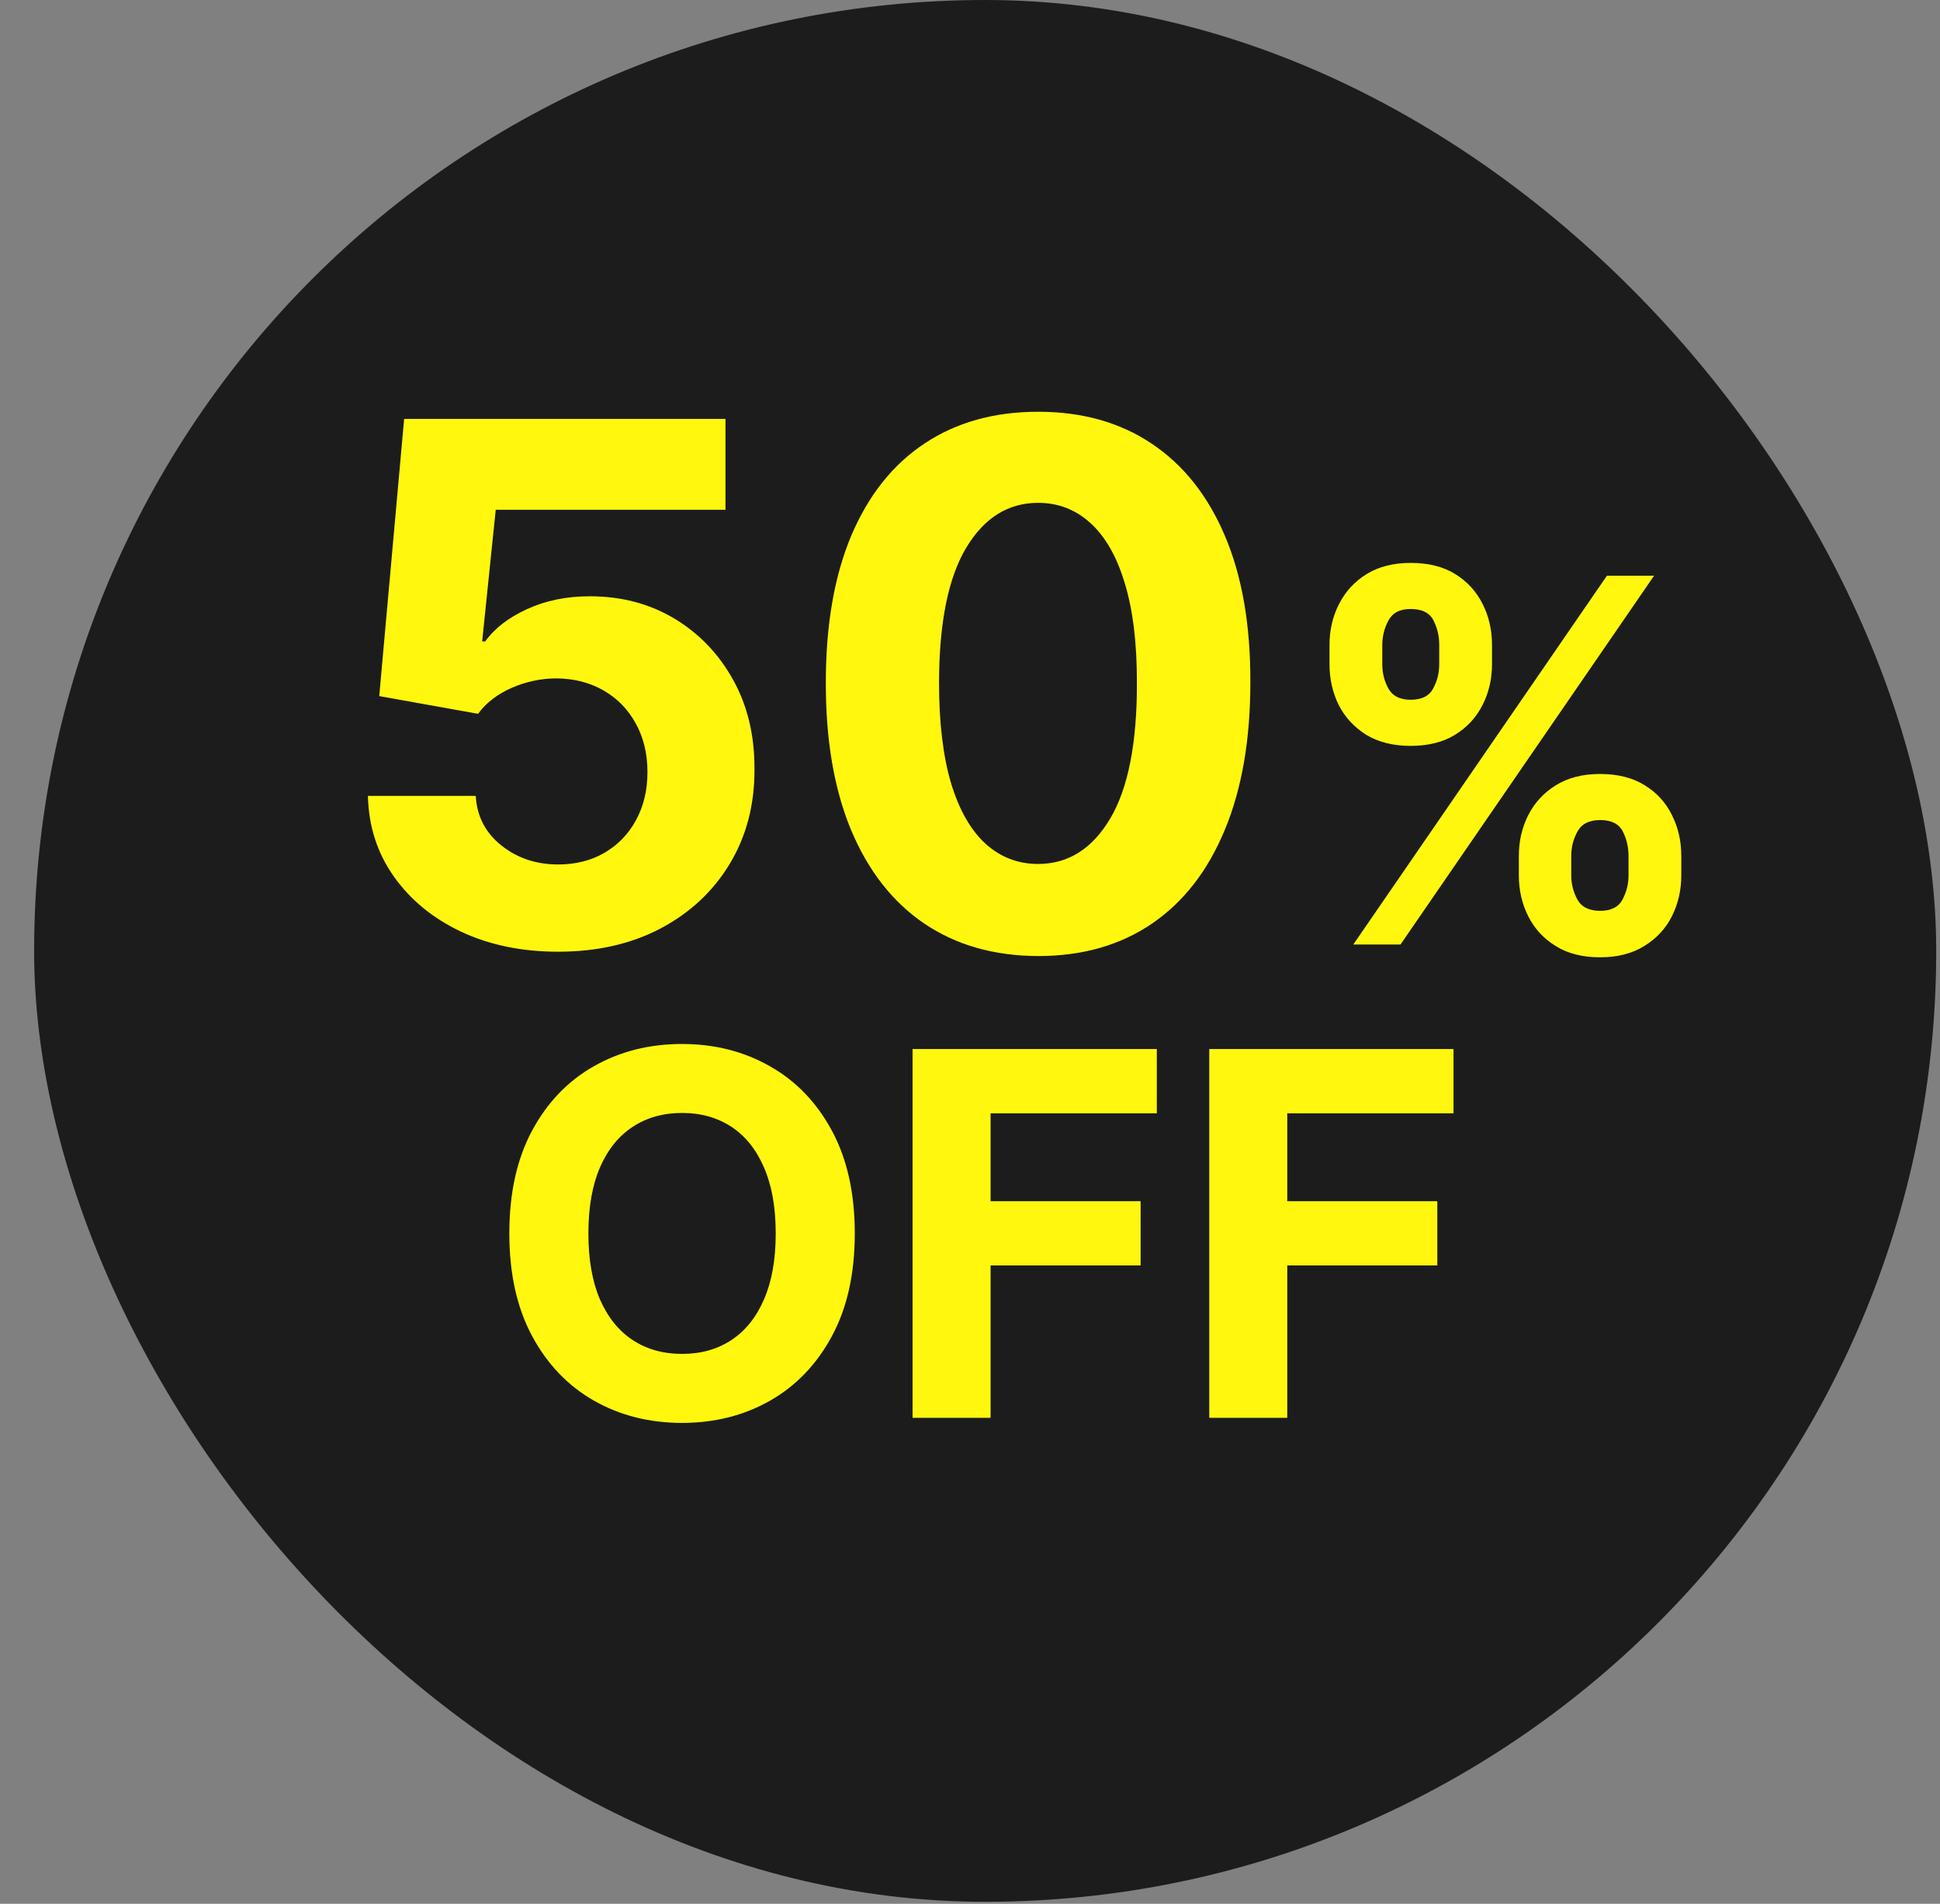 <svg width="54" height="53" viewBox="0 0 54 53" fill="none" xmlns="http://www.w3.org/2000/svg">
<rect x="0" y="0" width="54" height="53" fill="#808080" stroke="none"/>
<rect x="0.95" width="52.945" height="52.945" rx="26.473" fill="#1C1C1C"/>
<path d="M15.535 26.495C14.526 26.495 13.625 26.309 12.835 25.938C12.049 25.566 11.425 25.054 10.963 24.402C10.501 23.749 10.26 23.001 10.241 22.158H13.242C13.275 22.725 13.513 23.185 13.956 23.537C14.399 23.89 14.926 24.066 15.535 24.066C16.021 24.066 16.45 23.959 16.821 23.744C17.198 23.525 17.491 23.223 17.7 22.837C17.915 22.446 18.022 21.999 18.022 21.494C18.022 20.979 17.912 20.527 17.693 20.136C17.479 19.746 17.181 19.441 16.8 19.222C16.419 19.003 15.983 18.891 15.492 18.886C15.064 18.886 14.647 18.974 14.242 19.15C13.842 19.327 13.53 19.567 13.306 19.872L10.556 19.379L11.249 11.663H20.194V14.192H13.799L13.421 17.857H13.506C13.764 17.495 14.152 17.195 14.671 16.957C15.19 16.719 15.771 16.6 16.414 16.6C17.295 16.6 18.081 16.807 18.772 17.221C19.462 17.636 20.008 18.205 20.408 18.929C20.808 19.648 21.006 20.477 21.001 21.415C21.006 22.401 20.777 23.277 20.315 24.044C19.858 24.806 19.217 25.407 18.393 25.845C17.574 26.278 16.621 26.495 15.535 26.495ZM28.896 26.616C27.667 26.612 26.609 26.309 25.724 25.709C24.842 25.109 24.164 24.24 23.687 23.101C23.216 21.963 22.982 20.593 22.987 18.993C22.987 17.398 23.223 16.038 23.694 14.914C24.171 13.79 24.849 12.935 25.731 12.349C26.617 11.758 27.672 11.463 28.896 11.463C30.12 11.463 31.172 11.758 32.054 12.349C32.94 12.939 33.621 13.797 34.097 14.921C34.573 16.04 34.809 17.398 34.804 18.993C34.804 20.598 34.566 21.97 34.09 23.108C33.618 24.247 32.942 25.116 32.061 25.716C31.18 26.316 30.125 26.616 28.896 26.616ZM28.896 24.052C29.734 24.052 30.403 23.63 30.903 22.787C31.403 21.944 31.651 20.679 31.646 18.993C31.646 17.883 31.532 16.959 31.303 16.221C31.08 15.483 30.76 14.928 30.346 14.556C29.936 14.185 29.453 13.999 28.896 13.999C28.062 13.999 27.395 14.416 26.895 15.249C26.395 16.083 26.143 17.331 26.138 18.993C26.138 20.117 26.25 21.056 26.474 21.808C26.702 22.556 27.024 23.118 27.438 23.494C27.853 23.866 28.338 24.052 28.896 24.052ZM42.277 24.37V23.828C42.277 23.417 42.364 23.039 42.538 22.695C42.715 22.347 42.97 22.07 43.305 21.863C43.642 21.652 44.053 21.547 44.538 21.547C45.029 21.547 45.442 21.651 45.776 21.858C46.114 22.065 46.368 22.342 46.538 22.69C46.712 23.034 46.799 23.414 46.799 23.828V24.37C46.799 24.781 46.712 25.16 46.538 25.508C46.365 25.852 46.109 26.128 45.771 26.335C45.434 26.546 45.023 26.651 44.538 26.651C44.047 26.651 43.634 26.546 43.3 26.335C42.965 26.128 42.711 25.852 42.538 25.508C42.364 25.16 42.277 24.781 42.277 24.37ZM43.736 23.828V24.37C43.736 24.607 43.793 24.831 43.906 25.041C44.023 25.252 44.234 25.357 44.538 25.357C44.842 25.357 45.049 25.254 45.16 25.047C45.273 24.839 45.33 24.614 45.33 24.37V23.828C45.33 23.584 45.277 23.357 45.17 23.146C45.063 22.936 44.852 22.83 44.538 22.83C44.237 22.83 44.028 22.936 43.911 23.146C43.794 23.357 43.736 23.584 43.736 23.828ZM37.007 18.494V17.952C37.007 17.538 37.096 17.158 37.273 16.814C37.45 16.466 37.706 16.189 38.04 15.982C38.378 15.774 38.786 15.671 39.264 15.671C39.758 15.671 40.173 15.774 40.507 15.982C40.841 16.189 41.095 16.466 41.269 16.814C41.443 17.158 41.53 17.538 41.53 17.952V18.494C41.53 18.908 41.441 19.287 41.264 19.632C41.09 19.976 40.835 20.252 40.497 20.459C40.163 20.663 39.752 20.765 39.264 20.765C38.776 20.765 38.363 20.661 38.025 20.454C37.691 20.243 37.437 19.968 37.263 19.627C37.093 19.282 37.007 18.905 37.007 18.494ZM38.476 17.952V18.494C38.476 18.738 38.533 18.963 38.647 19.17C38.764 19.378 38.969 19.481 39.264 19.481C39.571 19.481 39.78 19.378 39.89 19.17C40.004 18.963 40.061 18.738 40.061 18.494V17.952C40.061 17.708 40.007 17.481 39.9 17.27C39.793 17.06 39.581 16.954 39.264 16.954C38.966 16.954 38.761 17.061 38.647 17.275C38.533 17.489 38.476 17.715 38.476 17.952ZM37.669 26.295L44.729 16.027H46.042L38.983 26.295H37.669Z" fill="#FFF70D"/>
<path d="M23.793 34.338C23.793 35.458 23.581 36.41 23.157 37.196C22.735 37.981 22.16 38.581 21.432 38.996C20.707 39.407 19.891 39.613 18.985 39.613C18.073 39.613 17.254 39.405 16.528 38.991C15.803 38.576 15.23 37.976 14.809 37.191C14.388 36.405 14.177 35.455 14.177 34.338C14.177 33.218 14.388 32.266 14.809 31.48C15.23 30.695 15.803 30.096 16.528 29.685C17.254 29.271 18.073 29.064 18.985 29.064C19.891 29.064 20.707 29.271 21.432 29.685C22.16 30.096 22.735 30.695 23.157 31.48C23.581 32.266 23.793 33.218 23.793 34.338ZM21.592 34.338C21.592 33.613 21.484 33.001 21.266 32.503C21.052 32.005 20.75 31.627 20.359 31.37C19.968 31.113 19.51 30.984 18.985 30.984C18.46 30.984 18.003 31.113 17.611 31.37C17.22 31.627 16.916 32.005 16.699 32.503C16.485 33.001 16.378 33.613 16.378 34.338C16.378 35.063 16.485 35.675 16.699 36.173C16.916 36.671 17.22 37.049 17.611 37.306C18.003 37.564 18.46 37.692 18.985 37.692C19.51 37.692 19.968 37.564 20.359 37.306C20.75 37.049 21.052 36.671 21.266 36.173C21.484 35.675 21.592 35.063 21.592 34.338ZM25.401 39.472V29.204H32.2V30.994H27.573V33.441H31.749V35.23H27.573V39.472H25.401ZM33.66 39.472V29.204H40.459V30.994H35.831V33.441H40.008V35.23H35.831V39.472H33.66Z" fill="#FFF70D"/>
</svg>
